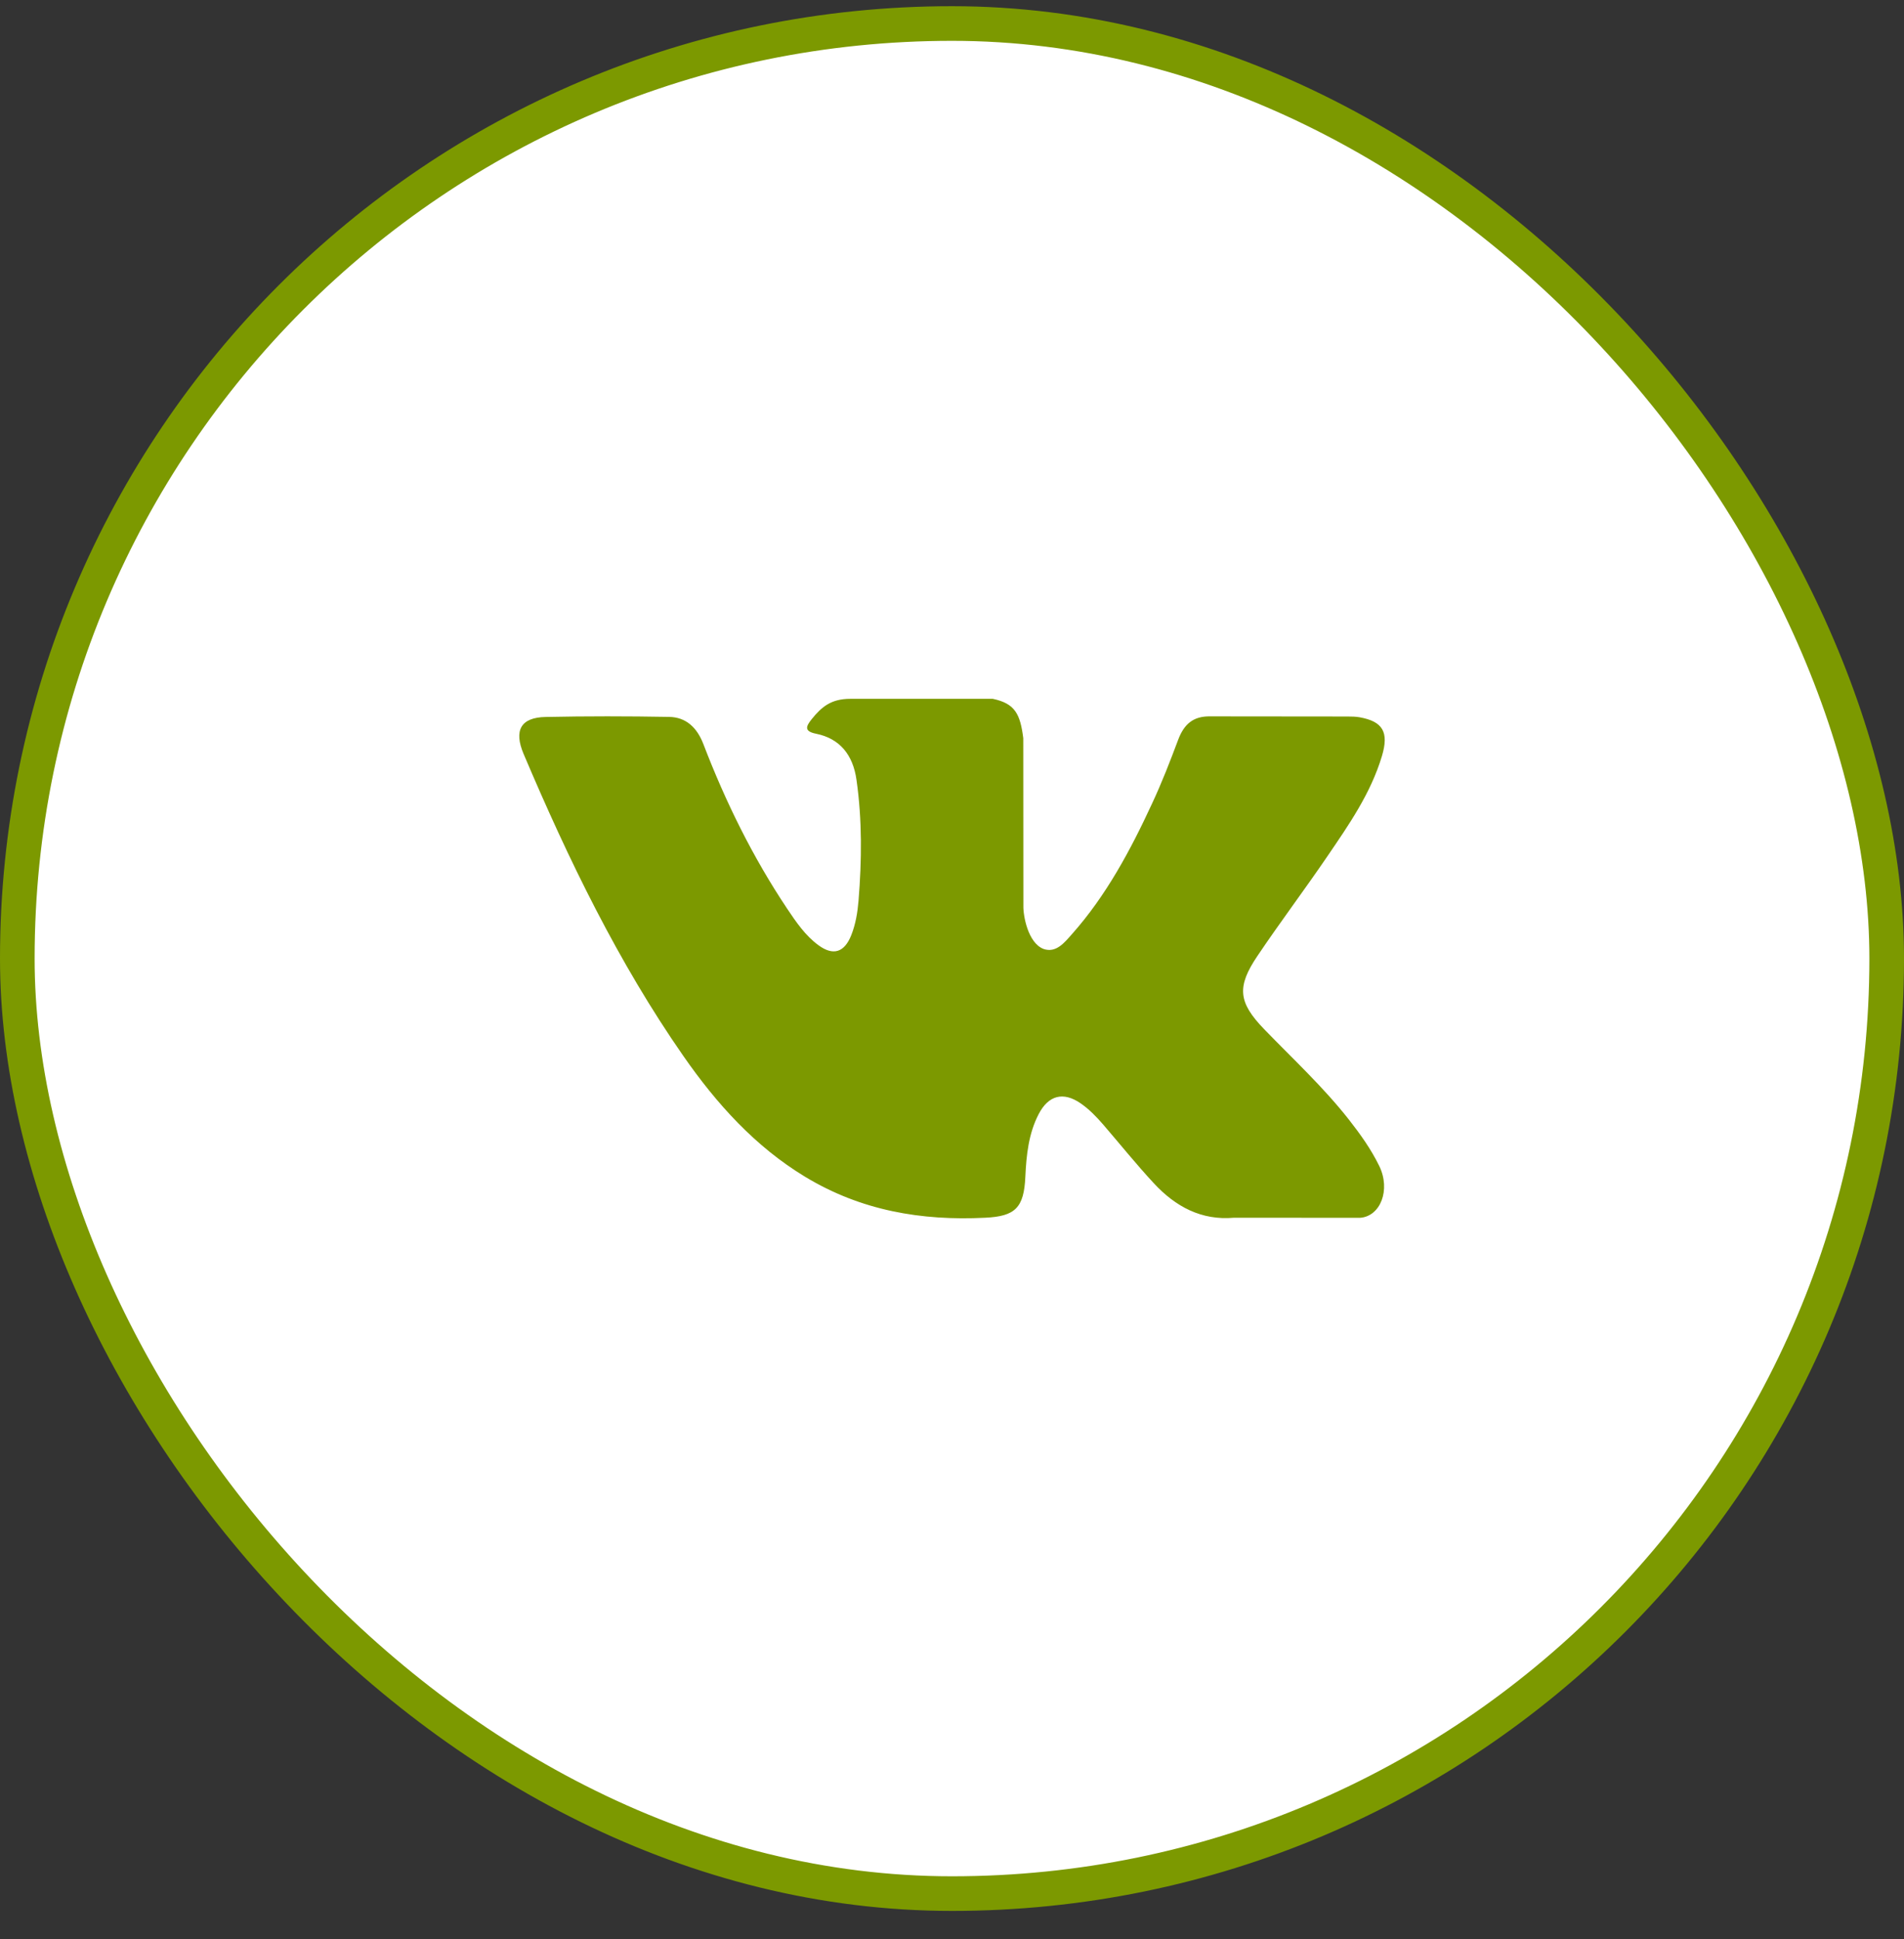 <?xml version="1.0" encoding="UTF-8"?> <svg xmlns="http://www.w3.org/2000/svg" width="55" height="56" viewBox="0 0 55 56" fill="none"><rect x="0" y="0" width="55" height="56" fill="#333333" stroke="none"/> <rect x="0.5" y="0.679" width="54" height="54" rx="27" fill="white" stroke="#7C9900"></rect> <path fill-rule="evenodd" clip-rule="evenodd" d="M36.516 29.717C37.345 30.575 38.221 31.383 38.964 32.328C39.293 32.748 39.604 33.181 39.842 33.669C40.179 34.361 39.874 35.124 39.288 35.165L35.646 35.163C34.706 35.246 33.957 34.845 33.327 34.164C32.823 33.62 32.356 33.04 31.871 32.477C31.672 32.247 31.464 32.031 31.215 31.859C30.718 31.517 30.287 31.622 30.003 32.172C29.713 32.731 29.648 33.35 29.619 33.973C29.58 34.883 29.321 35.122 28.459 35.163C26.618 35.255 24.871 34.96 23.248 33.975C21.817 33.107 20.707 31.882 19.741 30.494C17.861 27.793 16.421 24.824 15.126 21.773C14.835 21.085 15.048 20.716 15.764 20.703C16.952 20.678 18.14 20.68 19.329 20.701C19.812 20.709 20.132 21.002 20.318 21.486C20.961 23.162 21.748 24.756 22.735 26.234C22.998 26.627 23.266 27.021 23.648 27.298C24.07 27.605 24.392 27.503 24.59 27.004C24.716 26.688 24.772 26.347 24.8 26.008C24.894 24.843 24.907 23.679 24.741 22.518C24.64 21.793 24.255 21.324 23.573 21.187C23.225 21.117 23.277 20.979 23.445 20.769C23.738 20.405 24.013 20.179 24.562 20.179H28.678C29.326 20.315 29.47 20.623 29.559 21.315L29.562 26.162C29.555 26.43 29.689 27.224 30.143 27.401C30.507 27.527 30.747 27.219 30.965 26.974C31.951 25.865 32.654 24.555 33.282 23.197C33.561 22.601 33.801 21.981 34.033 21.362C34.206 20.902 34.476 20.676 34.964 20.686L38.925 20.69C39.043 20.69 39.162 20.692 39.276 20.712C39.943 20.833 40.126 21.137 39.92 21.829C39.595 22.913 38.963 23.817 38.345 24.724C37.684 25.694 36.978 26.63 36.322 27.605C35.721 28.495 35.768 28.944 36.516 29.717Z" fill="#7C9900"></path> </svg> 